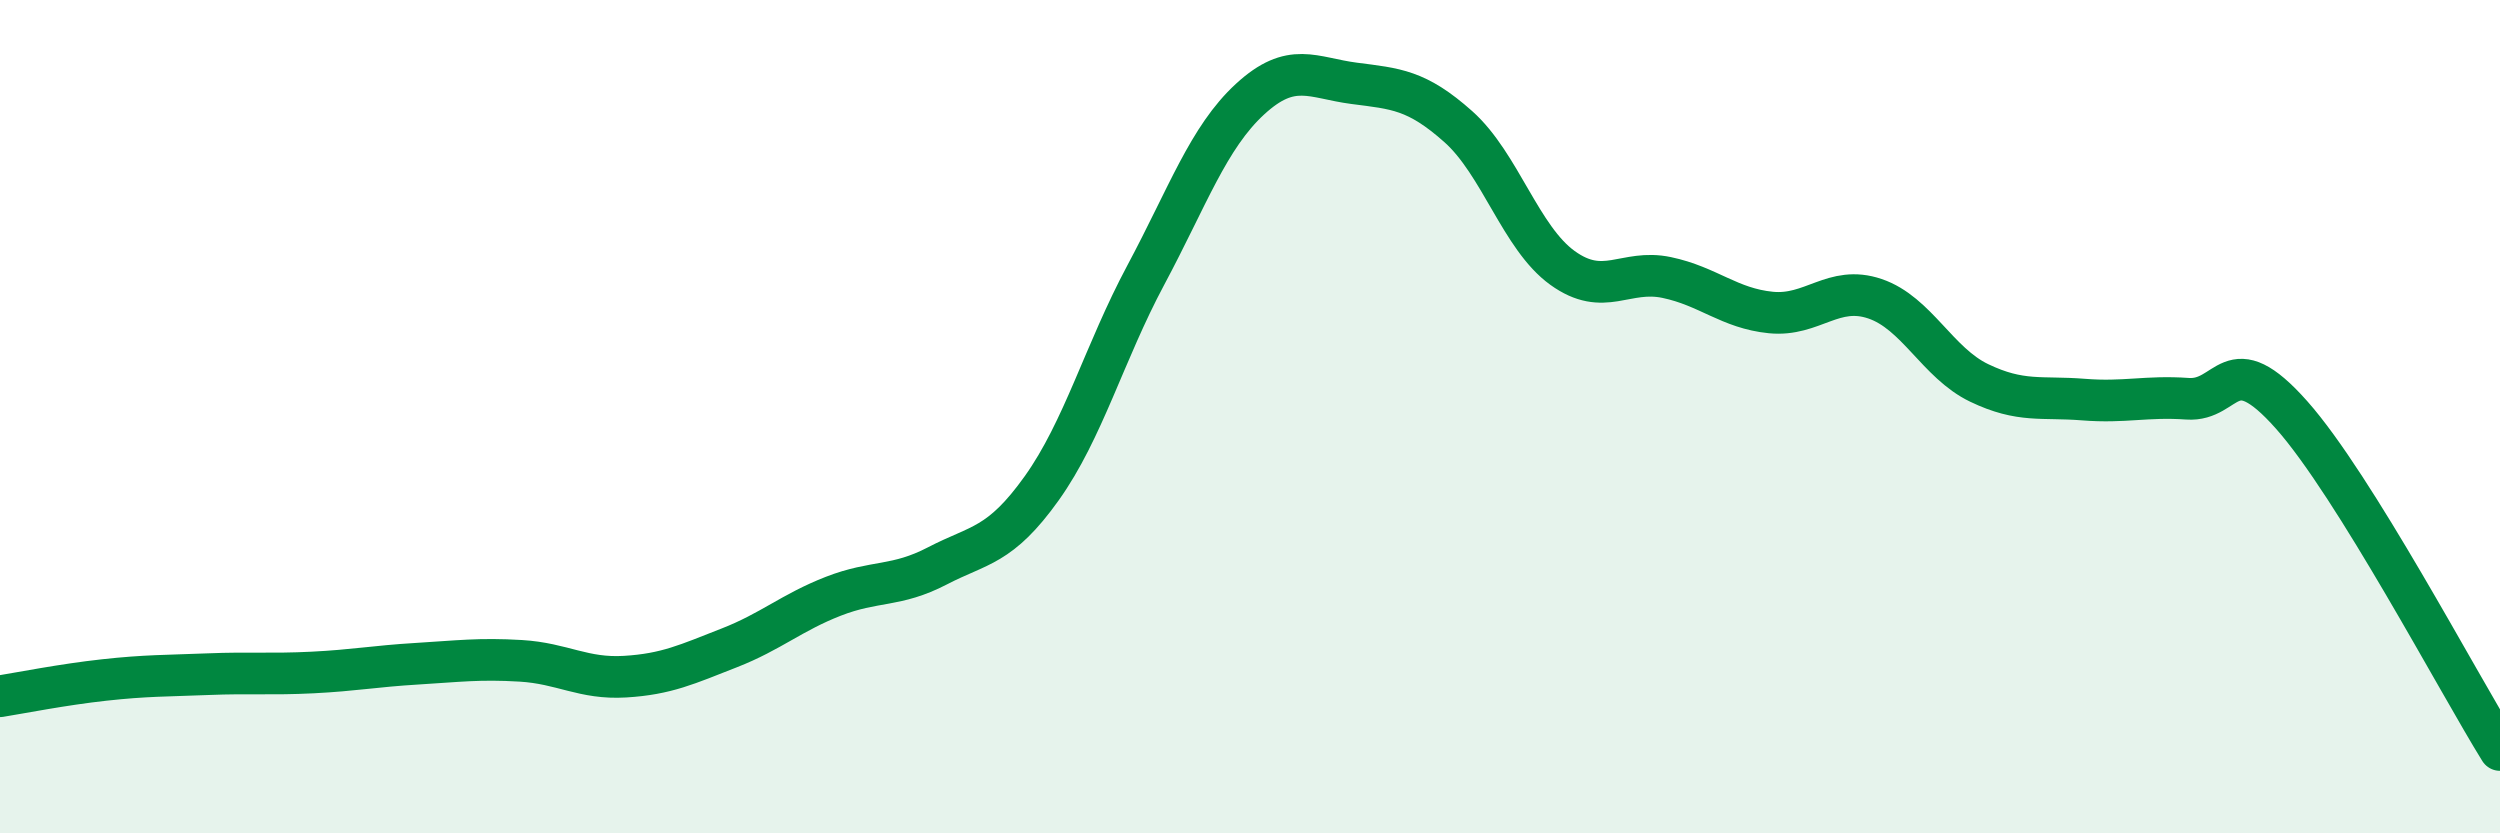 
    <svg width="60" height="20" viewBox="0 0 60 20" xmlns="http://www.w3.org/2000/svg">
      <path
        d="M 0,16.71 C 0.5,16.63 1.5,16.43 2.5,16.32 C 3.5,16.21 4,16.22 5,16.18 C 6,16.14 6.5,16.19 7.5,16.14 C 8.5,16.09 9,15.99 10,15.93 C 11,15.87 11.5,15.8 12.5,15.86 C 13.5,15.92 14,16.3 15,16.24 C 16,16.18 16.5,15.94 17.5,15.55 C 18.5,15.16 19,14.7 20,14.31 C 21,13.92 21.5,14.1 22.5,13.58 C 23.5,13.06 24,13.12 25,11.72 C 26,10.32 26.5,8.47 27.5,6.6 C 28.5,4.73 29,3.3 30,2.38 C 31,1.46 31.5,1.87 32.5,2 C 33.5,2.13 34,2.15 35,3.04 C 36,3.93 36.5,5.71 37.5,6.43 C 38.5,7.15 39,6.45 40,6.66 C 41,6.87 41.5,7.4 42.5,7.5 C 43.5,7.6 44,6.83 45,7.17 C 46,7.51 46.5,8.71 47.5,9.19 C 48.5,9.67 49,9.51 50,9.59 C 51,9.67 51.5,9.5 52.5,9.57 C 53.5,9.64 53.5,8.27 55,9.96 C 56.5,11.65 59,16.39 60,18L60 20L0 20Z"
        fill="#008740"
        opacity="0.1"
        stroke-linecap="round"
        stroke-linejoin="round"
      />
      <path
        d="M 0,16.71 C 0.5,16.63 1.5,16.43 2.5,16.32 C 3.5,16.21 4,16.22 5,16.18 C 6,16.14 6.5,16.19 7.5,16.14 C 8.5,16.09 9,15.99 10,15.93 C 11,15.87 11.5,15.8 12.5,15.86 C 13.5,15.92 14,16.3 15,16.24 C 16,16.18 16.5,15.94 17.5,15.55 C 18.5,15.16 19,14.7 20,14.31 C 21,13.92 21.5,14.1 22.5,13.58 C 23.5,13.06 24,13.12 25,11.72 C 26,10.32 26.5,8.47 27.5,6.6 C 28.5,4.73 29,3.3 30,2.38 C 31,1.46 31.5,1.87 32.5,2 C 33.5,2.13 34,2.15 35,3.04 C 36,3.93 36.5,5.71 37.5,6.43 C 38.5,7.15 39,6.45 40,6.66 C 41,6.87 41.5,7.4 42.5,7.5 C 43.5,7.6 44,6.83 45,7.17 C 46,7.51 46.5,8.71 47.5,9.19 C 48.5,9.67 49,9.51 50,9.59 C 51,9.67 51.5,9.5 52.5,9.57 C 53.5,9.64 53.5,8.27 55,9.96 C 56.5,11.65 59,16.39 60,18"
        stroke="#008740"
        stroke-width="1"
        fill="none"
        stroke-linecap="round"
        stroke-linejoin="round"
      />
    </svg>
  